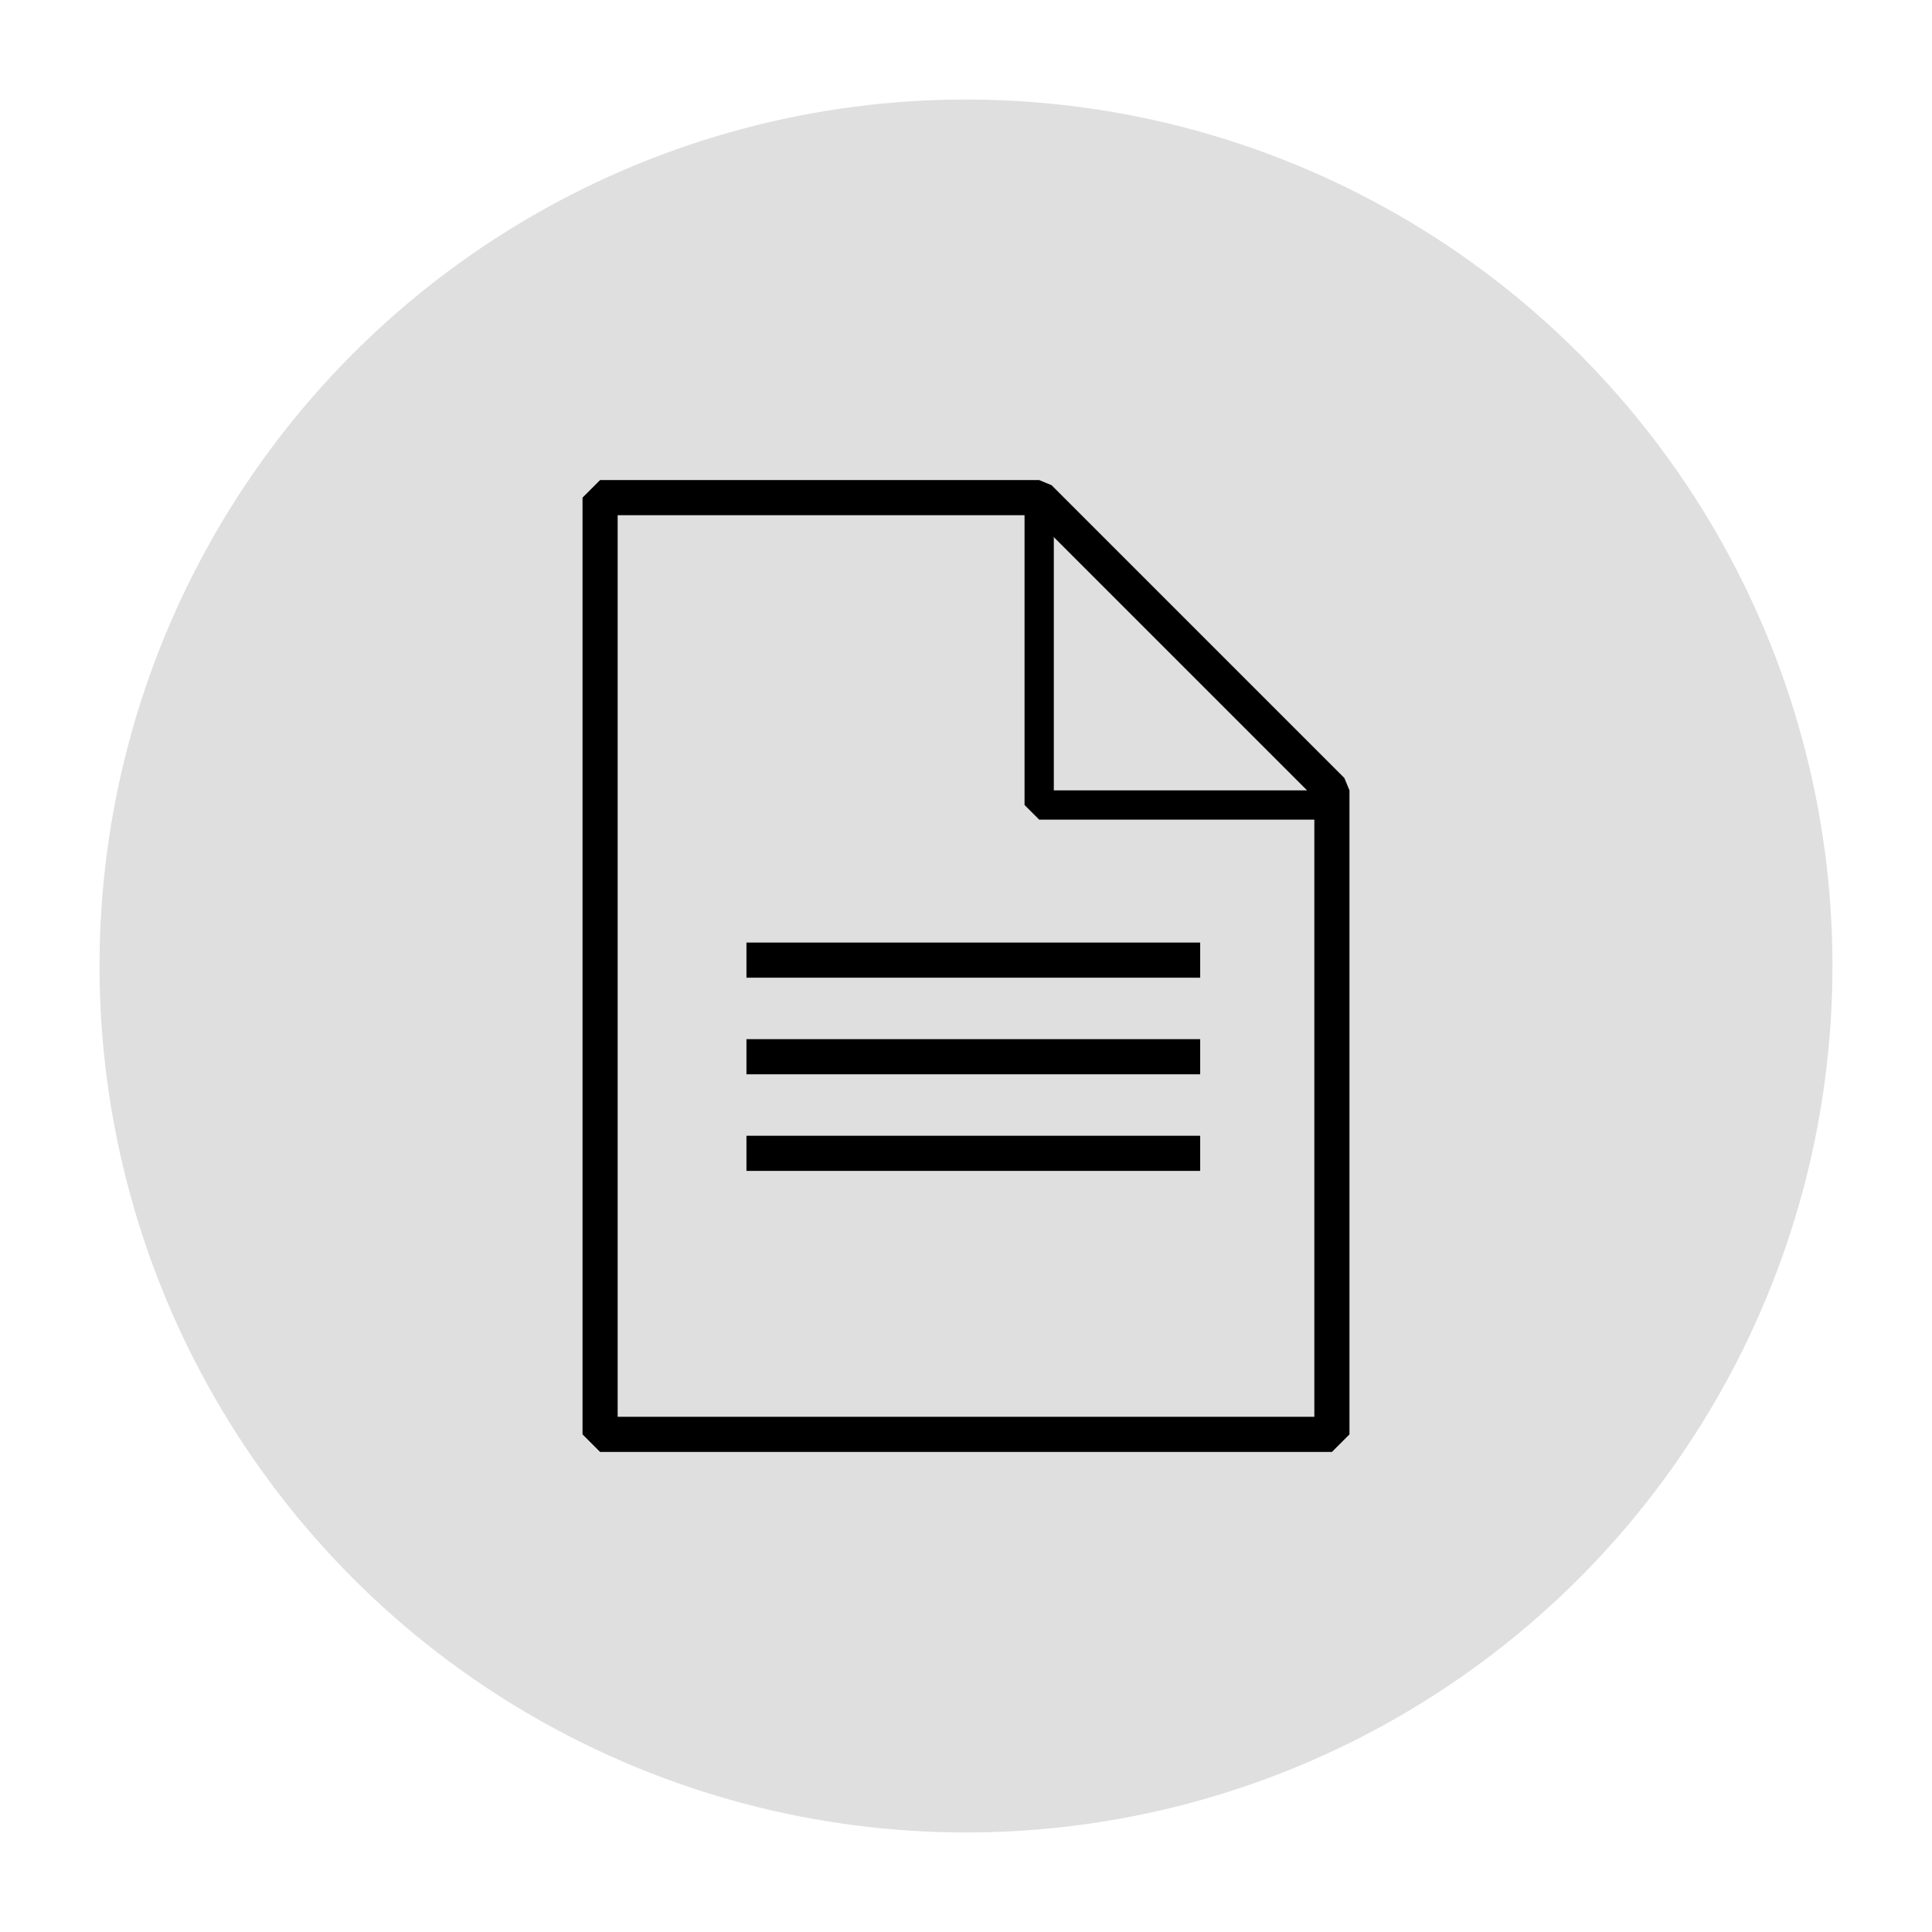 <?xml version="1.0" encoding="utf-8"?>
<!-- Generator: Adobe Illustrator 19.2.1, SVG Export Plug-In . SVG Version: 6.00 Build 0)  -->
<svg version="1.1" xmlns="http://www.w3.org/2000/svg" xmlns:xlink="http://www.w3.org/1999/xlink" x="0px" y="0px"
	 viewBox="0 0 66 66" style="enable-background:new 0 0 66 66;" xml:space="preserve">
<style type="text/css">
	.st0{fill:#858585;}
	.st1{fill:#858585;stroke:#858585;stroke-miterlimit:10;}
	.st2{fill:none;stroke:#8E8E8E;stroke-width:4;stroke-miterlimit:1;}
	.st3{fill:#577888;}
	.st4{fill:#D7D7D7;}
	.st5{fill:#DFDFDF;}
	.st6{fill:url(#SVGID_25_);}
	.st7{fill:url(#SVGID_26_);}
	.st8{display:none;}
	.st9{display:inline;}
	.st10{fill:#FFFFFF;}
	.st11{fill:none;stroke:#DFDFDF;stroke-width:2;stroke-miterlimit:10;}
	.st12{stroke:#000000;stroke-width:0.5;stroke-miterlimit:1;}
	.st13{stroke:#000000;stroke-miterlimit:1;}
	.st14{fill:#1691B3;}
	.st15{fill:#1691B3;stroke:#1691B3;stroke-width:0.5;stroke-miterlimit:1;}
	.st16{fill:#1691B3;stroke:#1691B3;stroke-miterlimit:1;}
	.st17{display:inline;fill-rule:evenodd;clip-rule:evenodd;fill:#576D64;}
	.st18{display:inline;fill-rule:evenodd;clip-rule:evenodd;fill:#DAC18C;}
	.st19{display:inline;fill-rule:evenodd;clip-rule:evenodd;fill:#E3331E;}
	.st20{display:inline;fill-rule:evenodd;clip-rule:evenodd;fill:#2B2722;}
	.st21{fill-rule:evenodd;clip-rule:evenodd;fill:none;stroke:#000000;stroke-width:1.25;stroke-miterlimit:10;}
	.st22{fill:#FFFFFF;stroke:#000000;stroke-miterlimit:10;}
	.st23{fill-rule:evenodd;clip-rule:evenodd;fill:none;stroke:#000000;stroke-miterlimit:10;}
	.st24{fill:none;stroke:#000000;stroke-miterlimit:10;}
	.st25{fill-rule:evenodd;clip-rule:evenodd;fill:#DFDFDF;stroke:#000000;stroke-miterlimit:10;}
	.st26{display:none;fill-rule:evenodd;clip-rule:evenodd;fill:#2B2722;}
	.st27{fill-rule:evenodd;clip-rule:evenodd;fill:none;stroke:#2B2722;stroke-miterlimit:10;}
	.st28{fill:none;stroke:#2B2722;stroke-miterlimit:10;}
	.st29{fill-rule:evenodd;clip-rule:evenodd;fill:none;stroke:#2B2722;stroke-miterlimit:1;}
	.st30{fill-rule:evenodd;clip-rule:evenodd;fill:none;stroke:#2B2722;stroke-width:1.2;stroke-miterlimit:10;}
	.st31{fill-rule:evenodd;clip-rule:evenodd;fill:none;stroke:#2B2722;stroke-width:1.2;stroke-miterlimit:1;}
	.st32{fill:none;stroke:#000000;stroke-miterlimit:1;}
	.st33{fill:none;stroke:#000000;stroke-width:1.2;stroke-miterlimit:1;}
	.st34{fill-rule:evenodd;clip-rule:evenodd;fill:none;stroke:#000000;stroke-width:1.2;stroke-miterlimit:10;}
	.st35{fill:none;stroke:#000000;stroke-width:2;stroke-miterlimit:1;}
	.st36{fill:#DFDFDF;stroke:#000000;stroke-miterlimit:1;}
	.st37{fill:none;stroke:#000000;stroke-width:1.2;stroke-miterlimit:10;}
	.st38{fill-rule:evenodd;clip-rule:evenodd;fill:#576D64;}
	.st39{fill-rule:evenodd;clip-rule:evenodd;fill:#E3331E;}
	.st40{fill-rule:evenodd;clip-rule:evenodd;fill:#FF8C00;}
	.st41{fill-rule:evenodd;clip-rule:evenodd;fill:#518321;}
	.st42{fill-rule:evenodd;clip-rule:evenodd;fill:#2B2722;}
	.st43{fill-rule:evenodd;clip-rule:evenodd;fill:none;stroke:#000000;stroke-width:1.2;stroke-miterlimit:1;}
	.st44{stroke:#000000;stroke-miterlimit:10;}
	.st45{fill:#1691B3;stroke:#1691B3;stroke-width:0.75;stroke-miterlimit:1;}
	.st46{fill-rule:evenodd;clip-rule:evenodd;fill:none;stroke:#2B2722;stroke-width:2.4;stroke-miterlimit:10;}
	.st47{fill-rule:evenodd;clip-rule:evenodd;fill:none;stroke:#2B2722;stroke-width:2;stroke-miterlimit:10;}
	.st48{fill:none;stroke:#2B2722;stroke-width:1.5;stroke-miterlimit:10;}
</style>
<g id="mabo">
</g>
<g id="color">
</g>
<g id="img_div">
</g>
<g id="bloque">
</g>
<g id="texto">
</g>
<g id="ICONOS_VISTA">
	<circle class="st5" cx="33" cy="33" r="29.6"/>
	<g>
		<line class="st33" x1="25.5" y1="32.8" x2="41" y2="32.8"/>
		<line class="st33" x1="25.5" y1="36.1" x2="41" y2="36.1"/>
		<line class="st33" x1="25.5" y1="39.4" x2="41" y2="39.4"/>
		<polygon class="st33" points="35.5,17 20.5,17 20.5,49 45.5,49 45.5,27 		"/>
		<polyline class="st32" points="35.5,17 35.5,27.5 45,27.5 		"/>
	</g>
</g>
<g id="ICONOS_WEB">
</g>
</svg>
